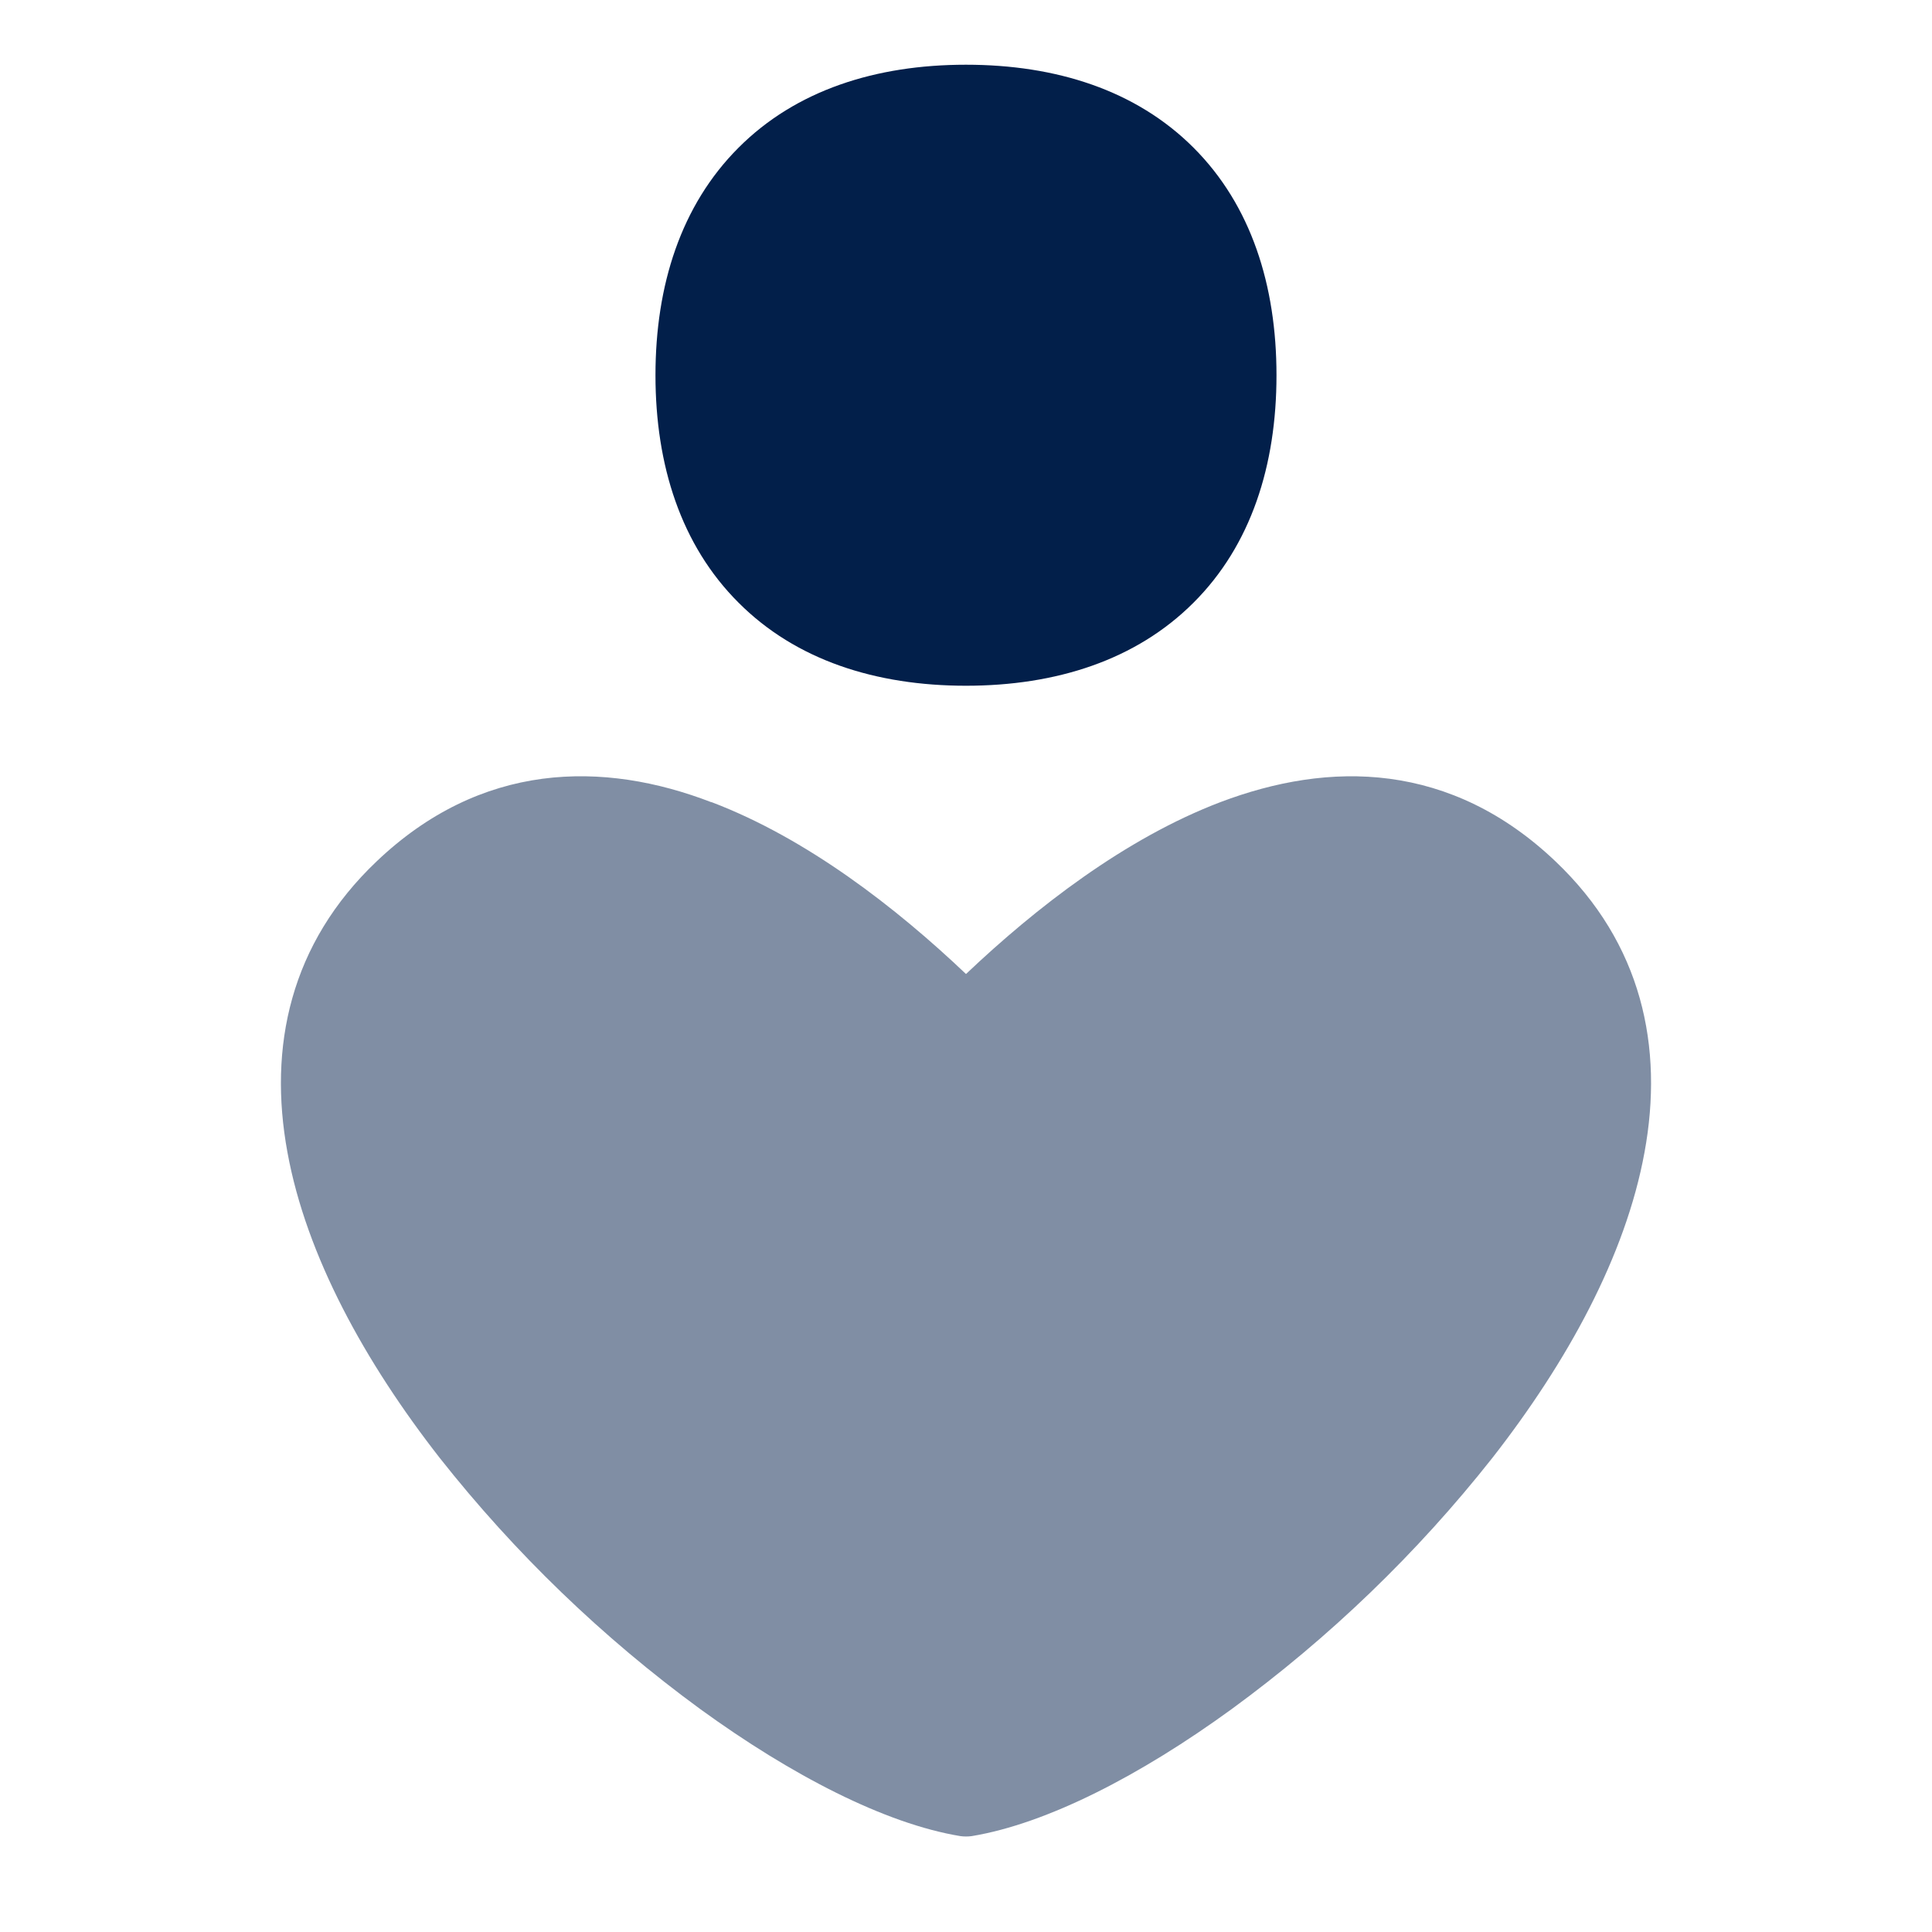 <?xml version="1.0" encoding="UTF-8"?>
<svg xmlns="http://www.w3.org/2000/svg" width="48" height="48" viewBox="0 0 48 48" fill="none">
  <path fill-rule="evenodd" clip-rule="evenodd" d="M17.674 19.927C20.05 20.829 22.268 22.554 24 24.199C25.734 22.554 27.953 20.829 30.325 19.927C31.666 19.42 33.092 19.159 34.522 19.348C35.969 19.54 37.367 20.184 38.643 21.398C40.796 23.442 41.338 26.01 40.858 28.626C40.388 31.204 38.934 33.844 37.076 36.223C35.21 38.587 33.031 40.686 30.599 42.463C28.337 44.109 26.012 45.309 24.14 45.618C24.048 45.63 23.954 45.63 23.862 45.618C21.987 45.309 19.666 44.109 17.399 42.463C14.969 40.686 12.792 38.587 10.926 36.223C9.068 33.844 7.611 31.204 7.141 28.626C6.661 26.01 7.206 23.442 9.36 21.398C10.635 20.184 12.034 19.54 13.477 19.348C14.91 19.159 16.337 19.416 17.674 19.931V19.927Z" fill="#021F4A" fill-opacity="0.5"></path>
  <path fill-rule="evenodd" clip-rule="evenodd" d="M23.999 1.608C21.764 1.608 19.775 2.239 18.349 3.669C16.919 5.099 16.285 7.087 16.285 9.323C16.285 11.558 16.919 13.547 18.349 14.973C19.775 16.403 21.764 17.037 23.999 17.037C26.235 17.037 28.223 16.403 29.653 14.973C31.083 13.547 31.714 11.558 31.714 9.323C31.714 7.087 31.083 5.099 29.653 3.669C28.223 2.239 26.235 1.608 23.999 1.608Z" fill="#021F4A"></path>
</svg>
